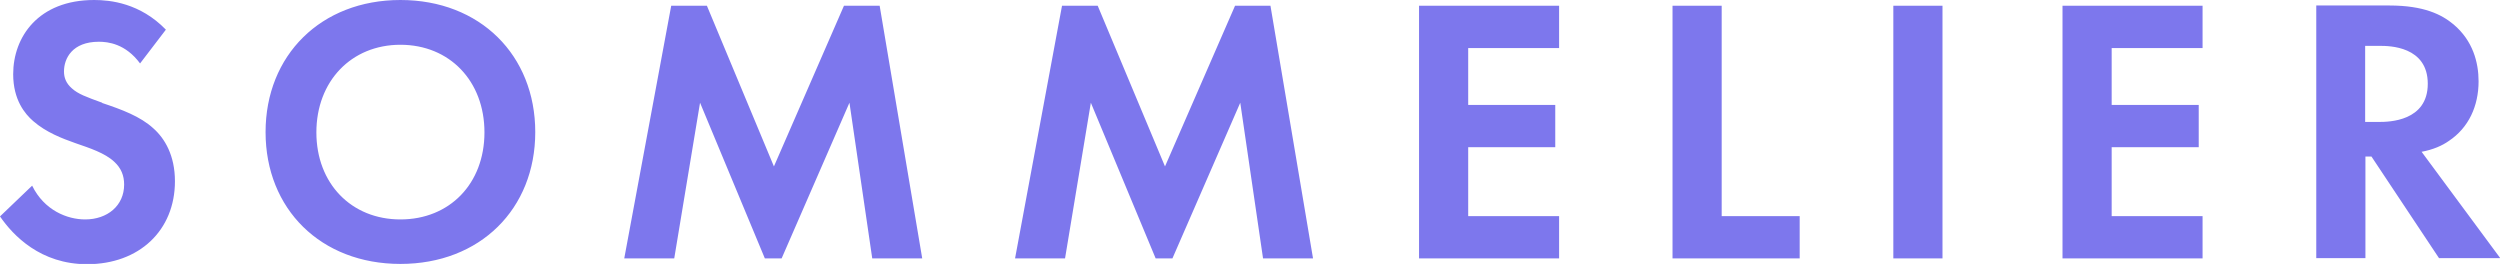 <?xml version="1.0" encoding="UTF-8"?>
<svg id="_レイヤー_2" data-name="レイヤー 2" xmlns="http://www.w3.org/2000/svg" width="91.03" height="9.61" viewBox="0 0 91.03 9.61">
  <defs>
    <style>
      .cls-1 {
        fill: #7d77ed;
      }
    </style>
  </defs>
  <path class="cls-1" d="M3.72,3.74c-.58-.21-.88-.32-1.1-.52-.22-.19-.29-.4-.29-.62,0-.47.3-1.08,1.27-1.08.33,0,.97.07,1.5.79l.94-1.23C5.1.11,4.01,0,3.43,0,1.39,0,.48,1.35.48,2.7c0,.94.43,1.45.73,1.71.47.41,1.05.63,1.53.8.52.18,1.08.36,1.42.68.25.23.36.5.36.83,0,.77-.61,1.27-1.42,1.27-.65,0-1.49-.33-1.93-1.23L0,7.88c.48.7,1.48,1.74,3.17,1.74,1.9,0,3.2-1.23,3.2-3.02,0-.94-.37-1.56-.79-1.93-.47-.43-1.14-.68-1.86-.92ZM14.58,0C11.69,0,9.67,2.01,9.67,4.81s2.01,4.8,4.91,4.8,4.91-2,4.91-4.8S17.48,0,14.58,0ZM14.58,7.99c-1.79,0-3.06-1.31-3.06-3.17s1.27-3.19,3.06-3.19,3.06,1.32,3.06,3.19-1.27,3.17-3.06,3.17ZM30.73.21l-2.55,5.85L25.74.21h-1.3l-1.71,9.2h1.82l.94-5.67,2.36,5.67h.61l2.47-5.67.83,5.67h1.82L32.03.21h-1.3ZM44.97.21l-2.55,5.85L39.97.21h-1.3l-1.71,9.2h1.82l.94-5.67,2.36,5.67h.61l2.47-5.67.83,5.67h1.82L46.26.21h-1.3ZM51.67,9.41h5.1v-1.54h-3.31v-2.51h3.17v-1.54h-3.17V1.75h3.31V.21h-5.1v9.2ZM62.69.21h-1.79v9.2h4.63v-1.54h-2.84V.21ZM68.94,9.41h1.79V.21h-1.79v9.2ZM75.1,9.41h5.1v-1.54h-3.31v-2.51h3.17v-1.54h-3.17V1.75h3.31V.21h-5.1v9.2ZM88.16,5.53c.44-.08.77-.23,1.01-.4.72-.48,1.08-1.27,1.08-2.17,0-.69-.21-1.48-.91-2.07-.43-.36-1.08-.69-2.34-.69h-2.66v9.2h1.79v-3.7h.22l2.46,3.7h2.23l-2.87-3.88ZM86.63,4.44h-.51V1.67h.54c.33,0,1.74.01,1.74,1.38s-1.42,1.39-1.77,1.39Z"/>
</svg>
